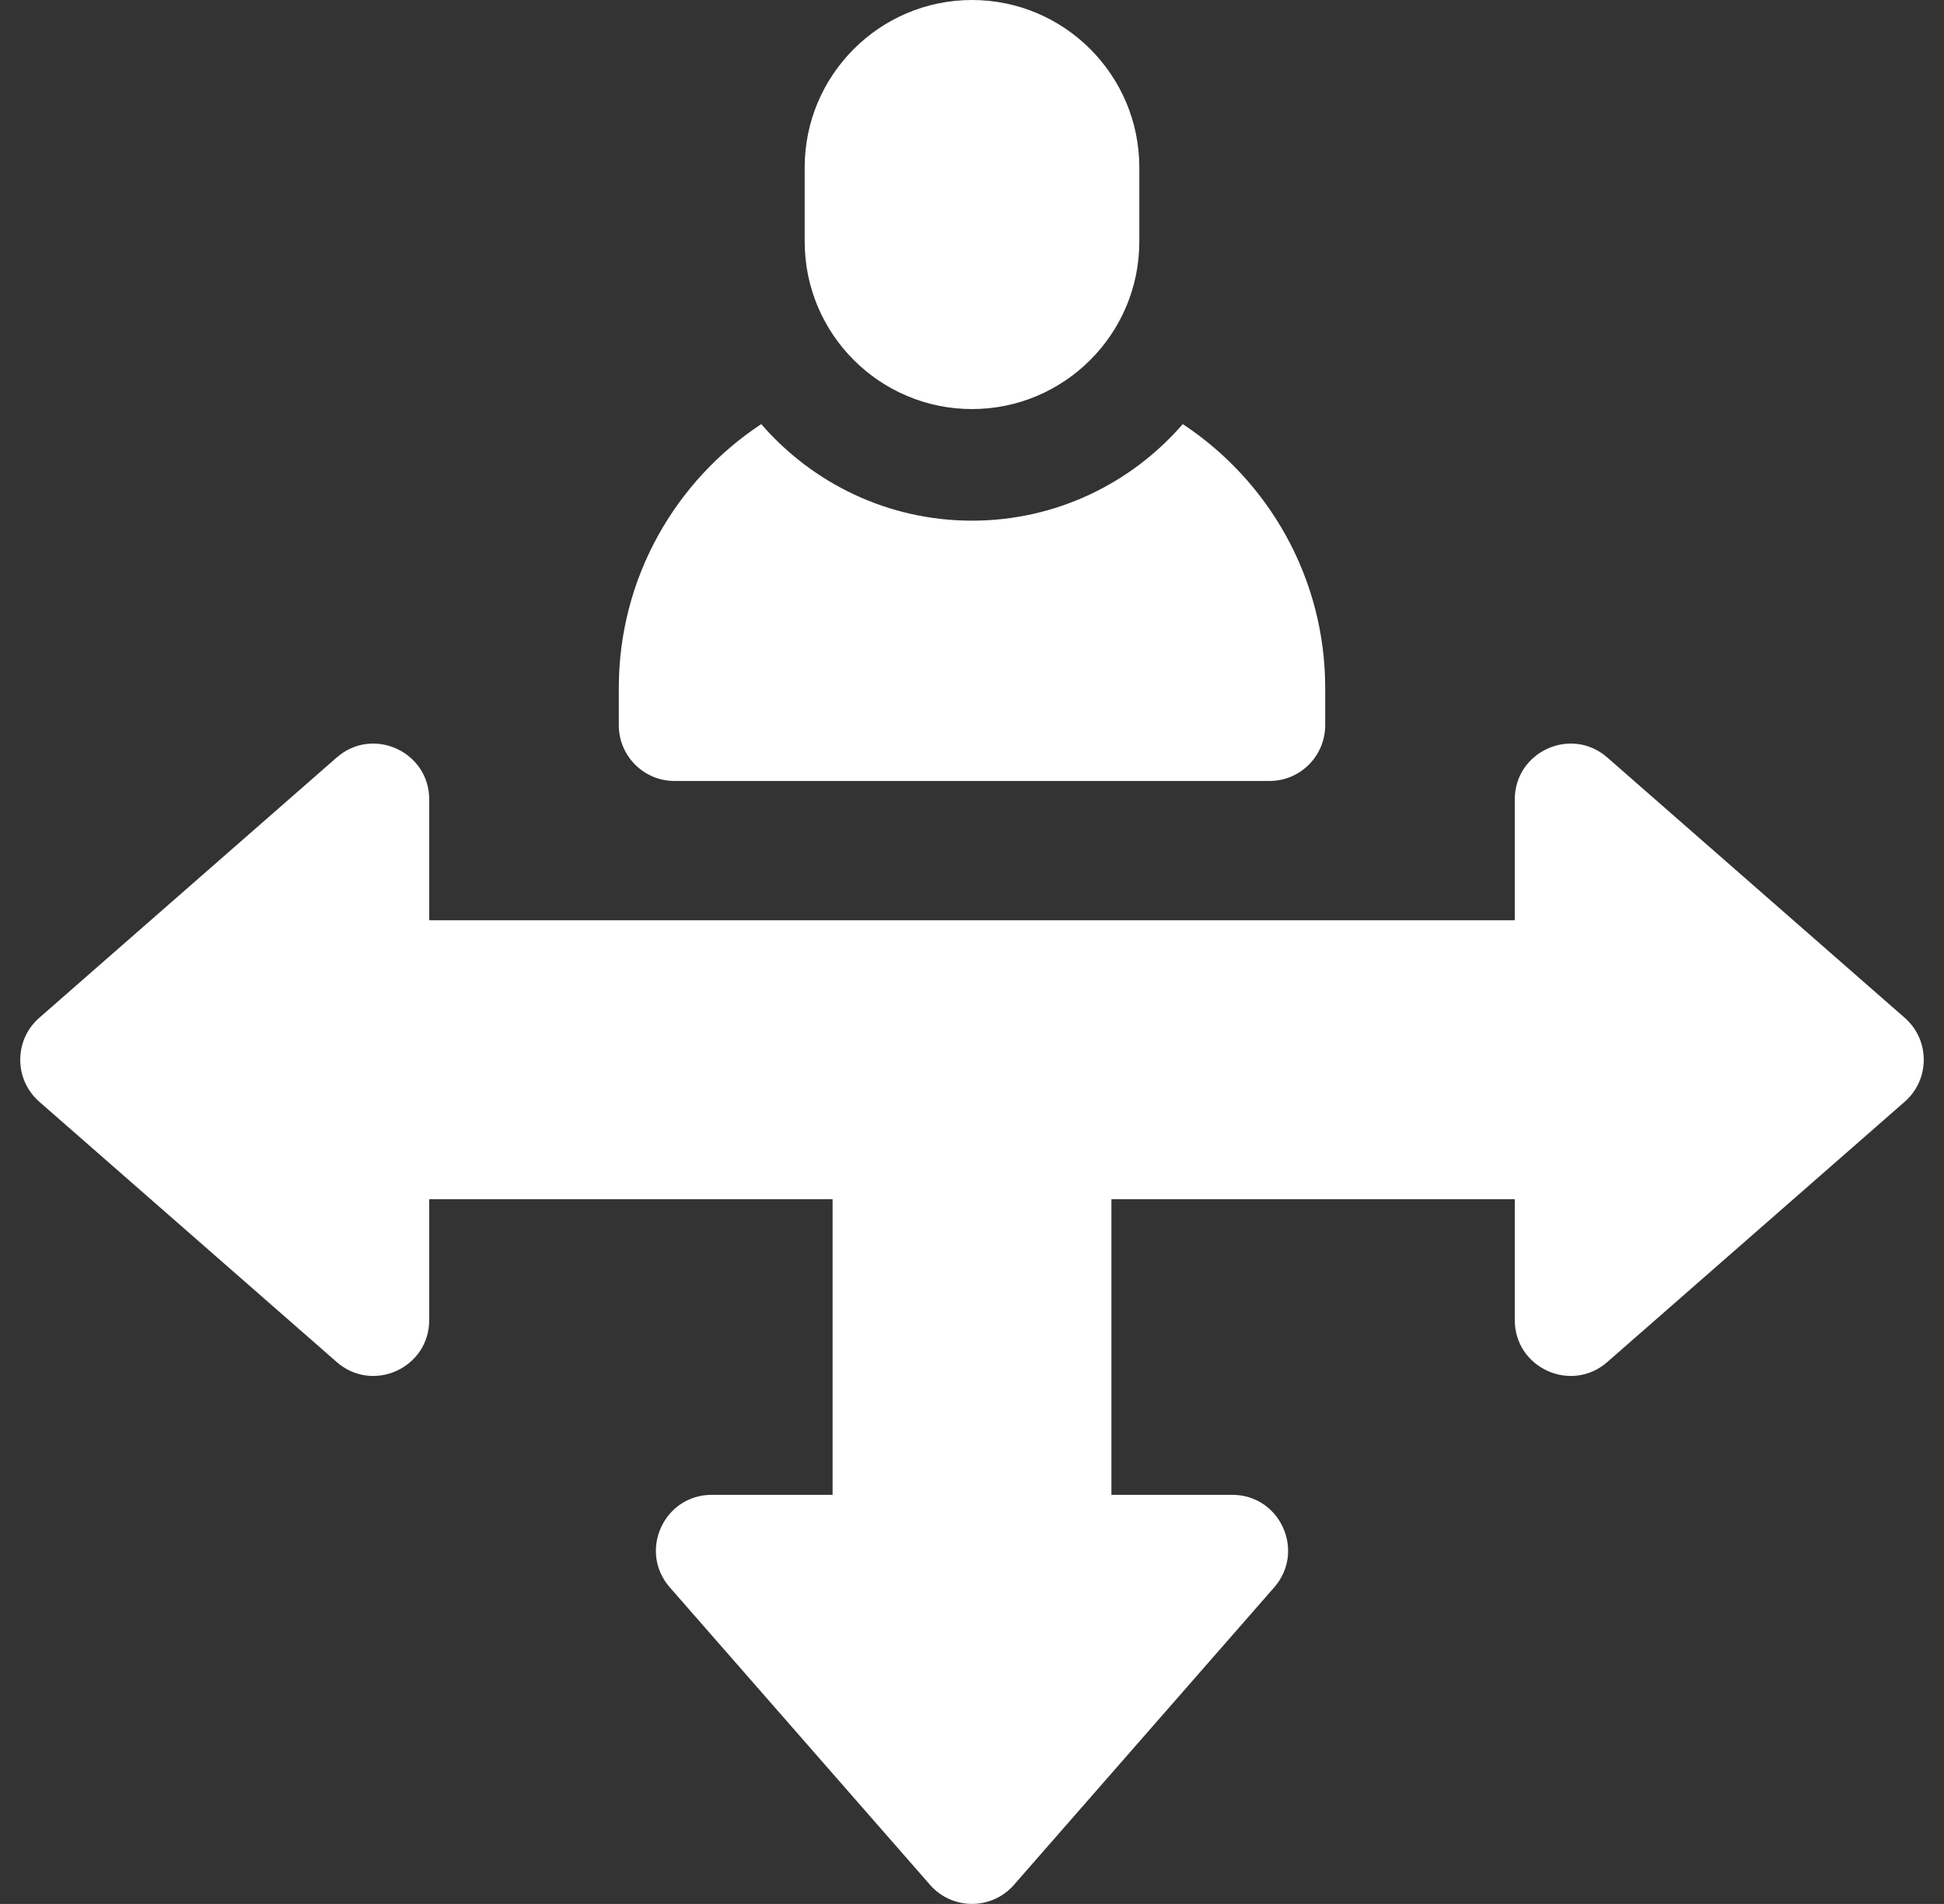 <svg width="48" height="47" viewBox="0 0 48 47" fill="none" xmlns="http://www.w3.org/2000/svg">
<rect x="0" y="0" width="48" height="47" fill="#333333" stroke="none"/>
<path d="M24 0C21.722 0 19.869 1.853 19.869 4.131V5.967C19.869 8.245 21.722 10.098 24 10.098C26.278 10.098 28.131 8.245 28.131 5.967V4.131C28.131 1.853 26.278 0 24 0Z" fill="white"/>
<path d="M47.03 25.125L39.686 18.699C38.796 17.92 37.402 18.552 37.402 19.735V22.718H10.598V19.735C10.598 18.552 9.204 17.92 8.314 18.699L0.97 25.125C0.343 25.673 0.343 26.648 0.97 27.197L8.314 33.623C9.204 34.402 10.598 33.77 10.598 32.587V29.603H20.558V36.901H17.574C16.391 36.901 15.759 38.294 16.538 39.185L22.964 46.529C23.512 47.156 24.488 47.156 25.036 46.529L31.462 39.185C32.241 38.294 31.609 36.901 30.426 36.901H27.442V29.603H37.402V32.587C37.402 33.77 38.796 34.402 39.686 33.623L47.03 27.197C47.657 26.648 47.657 25.673 47.03 25.125Z" fill="white"/>
<path d="M29.204 10.469C27.941 11.928 26.077 12.853 24 12.853C21.923 12.853 20.059 11.928 18.796 10.469C16.68 11.866 15.279 14.264 15.279 16.984V17.902C15.279 18.663 15.896 19.279 16.656 19.279H31.344C32.104 19.279 32.721 18.663 32.721 17.902V16.984C32.721 14.264 31.32 11.866 29.204 10.469Z" fill="white"/>
</svg>
